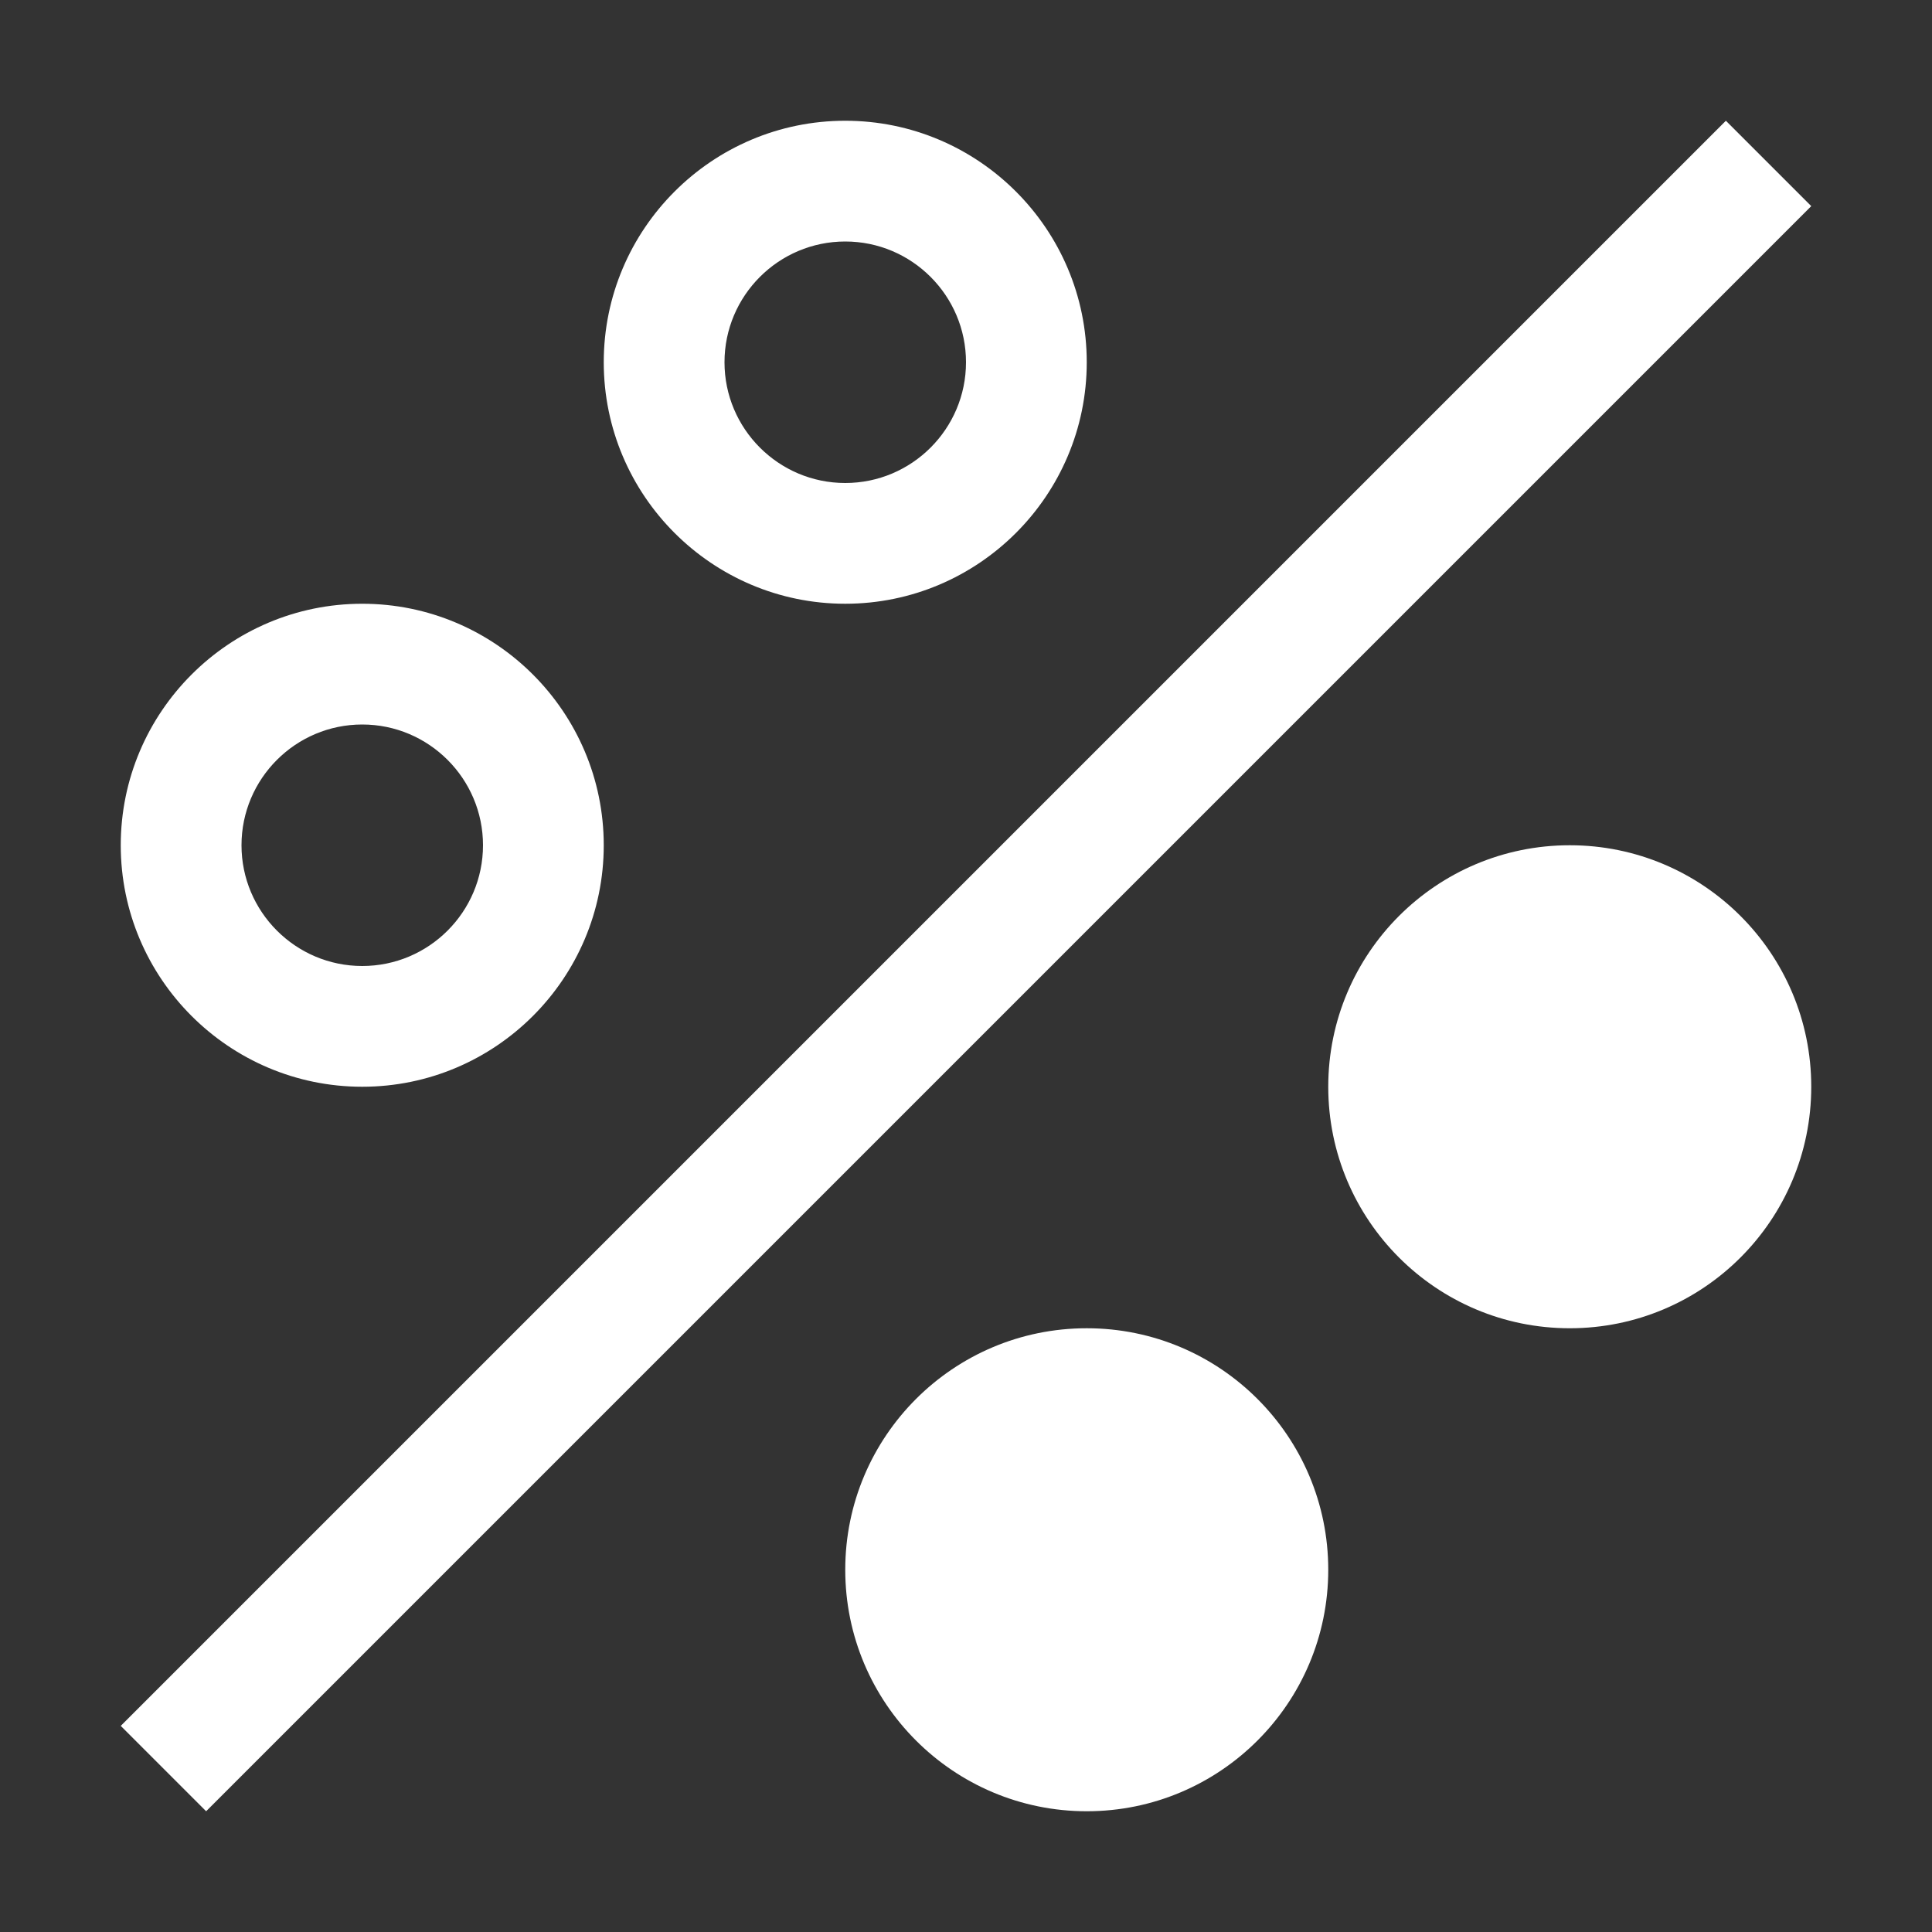 <svg width="32" height="32" viewBox="0 0 32 32" fill="none" xmlns="http://www.w3.org/2000/svg">
<rect x="0" y="0" width="32" height="32" fill="#333333" stroke="none"/>
<g clip-path="url(#clip0_1246_7779)">
<path d="M26 22C28.209 22 30 20.209 30 18C30 15.791 28.209 14 26 14C23.791 14 22 15.791 22 18C22 20.209 23.791 22 26 22Z" fill="white"/>
<path d="M18 30C20.209 30 22 28.209 22 26C22 23.791 20.209 22 18 22C15.791 22 14 23.791 14 26C14 28.209 15.791 30 18 30Z" fill="white"/>
<path d="M28.586 2L2 28.586L3.414 30L30 3.414L28.586 2Z" fill="white"/>
<path d="M14 10C11.794 10 10 8.206 10 6C10 3.794 11.794 2 14 2C16.206 2 18 3.794 18 6C18 8.206 16.206 10 14 10ZM14 4C12.897 4 12 4.897 12 6C12 7.103 12.897 8 14 8C15.103 8 16 7.103 16 6C16 4.897 15.103 4 14 4Z" fill="white"/>
<path d="M6 18C3.794 18 2 16.206 2 14C2 11.794 3.794 10 6 10C8.206 10 10 11.794 10 14C10 16.206 8.206 18 6 18ZM6 12C4.897 12 4 12.897 4 14C4 15.103 4.897 16 6 16C7.103 16 8 15.103 8 14C8 12.897 7.103 12 6 12Z" fill="white"/>
</g>
<defs>
<clipPath id="clip0_1246_7779">
<rect width="32" height="32" fill="white"/>
</clipPath>
</defs>
</svg>
